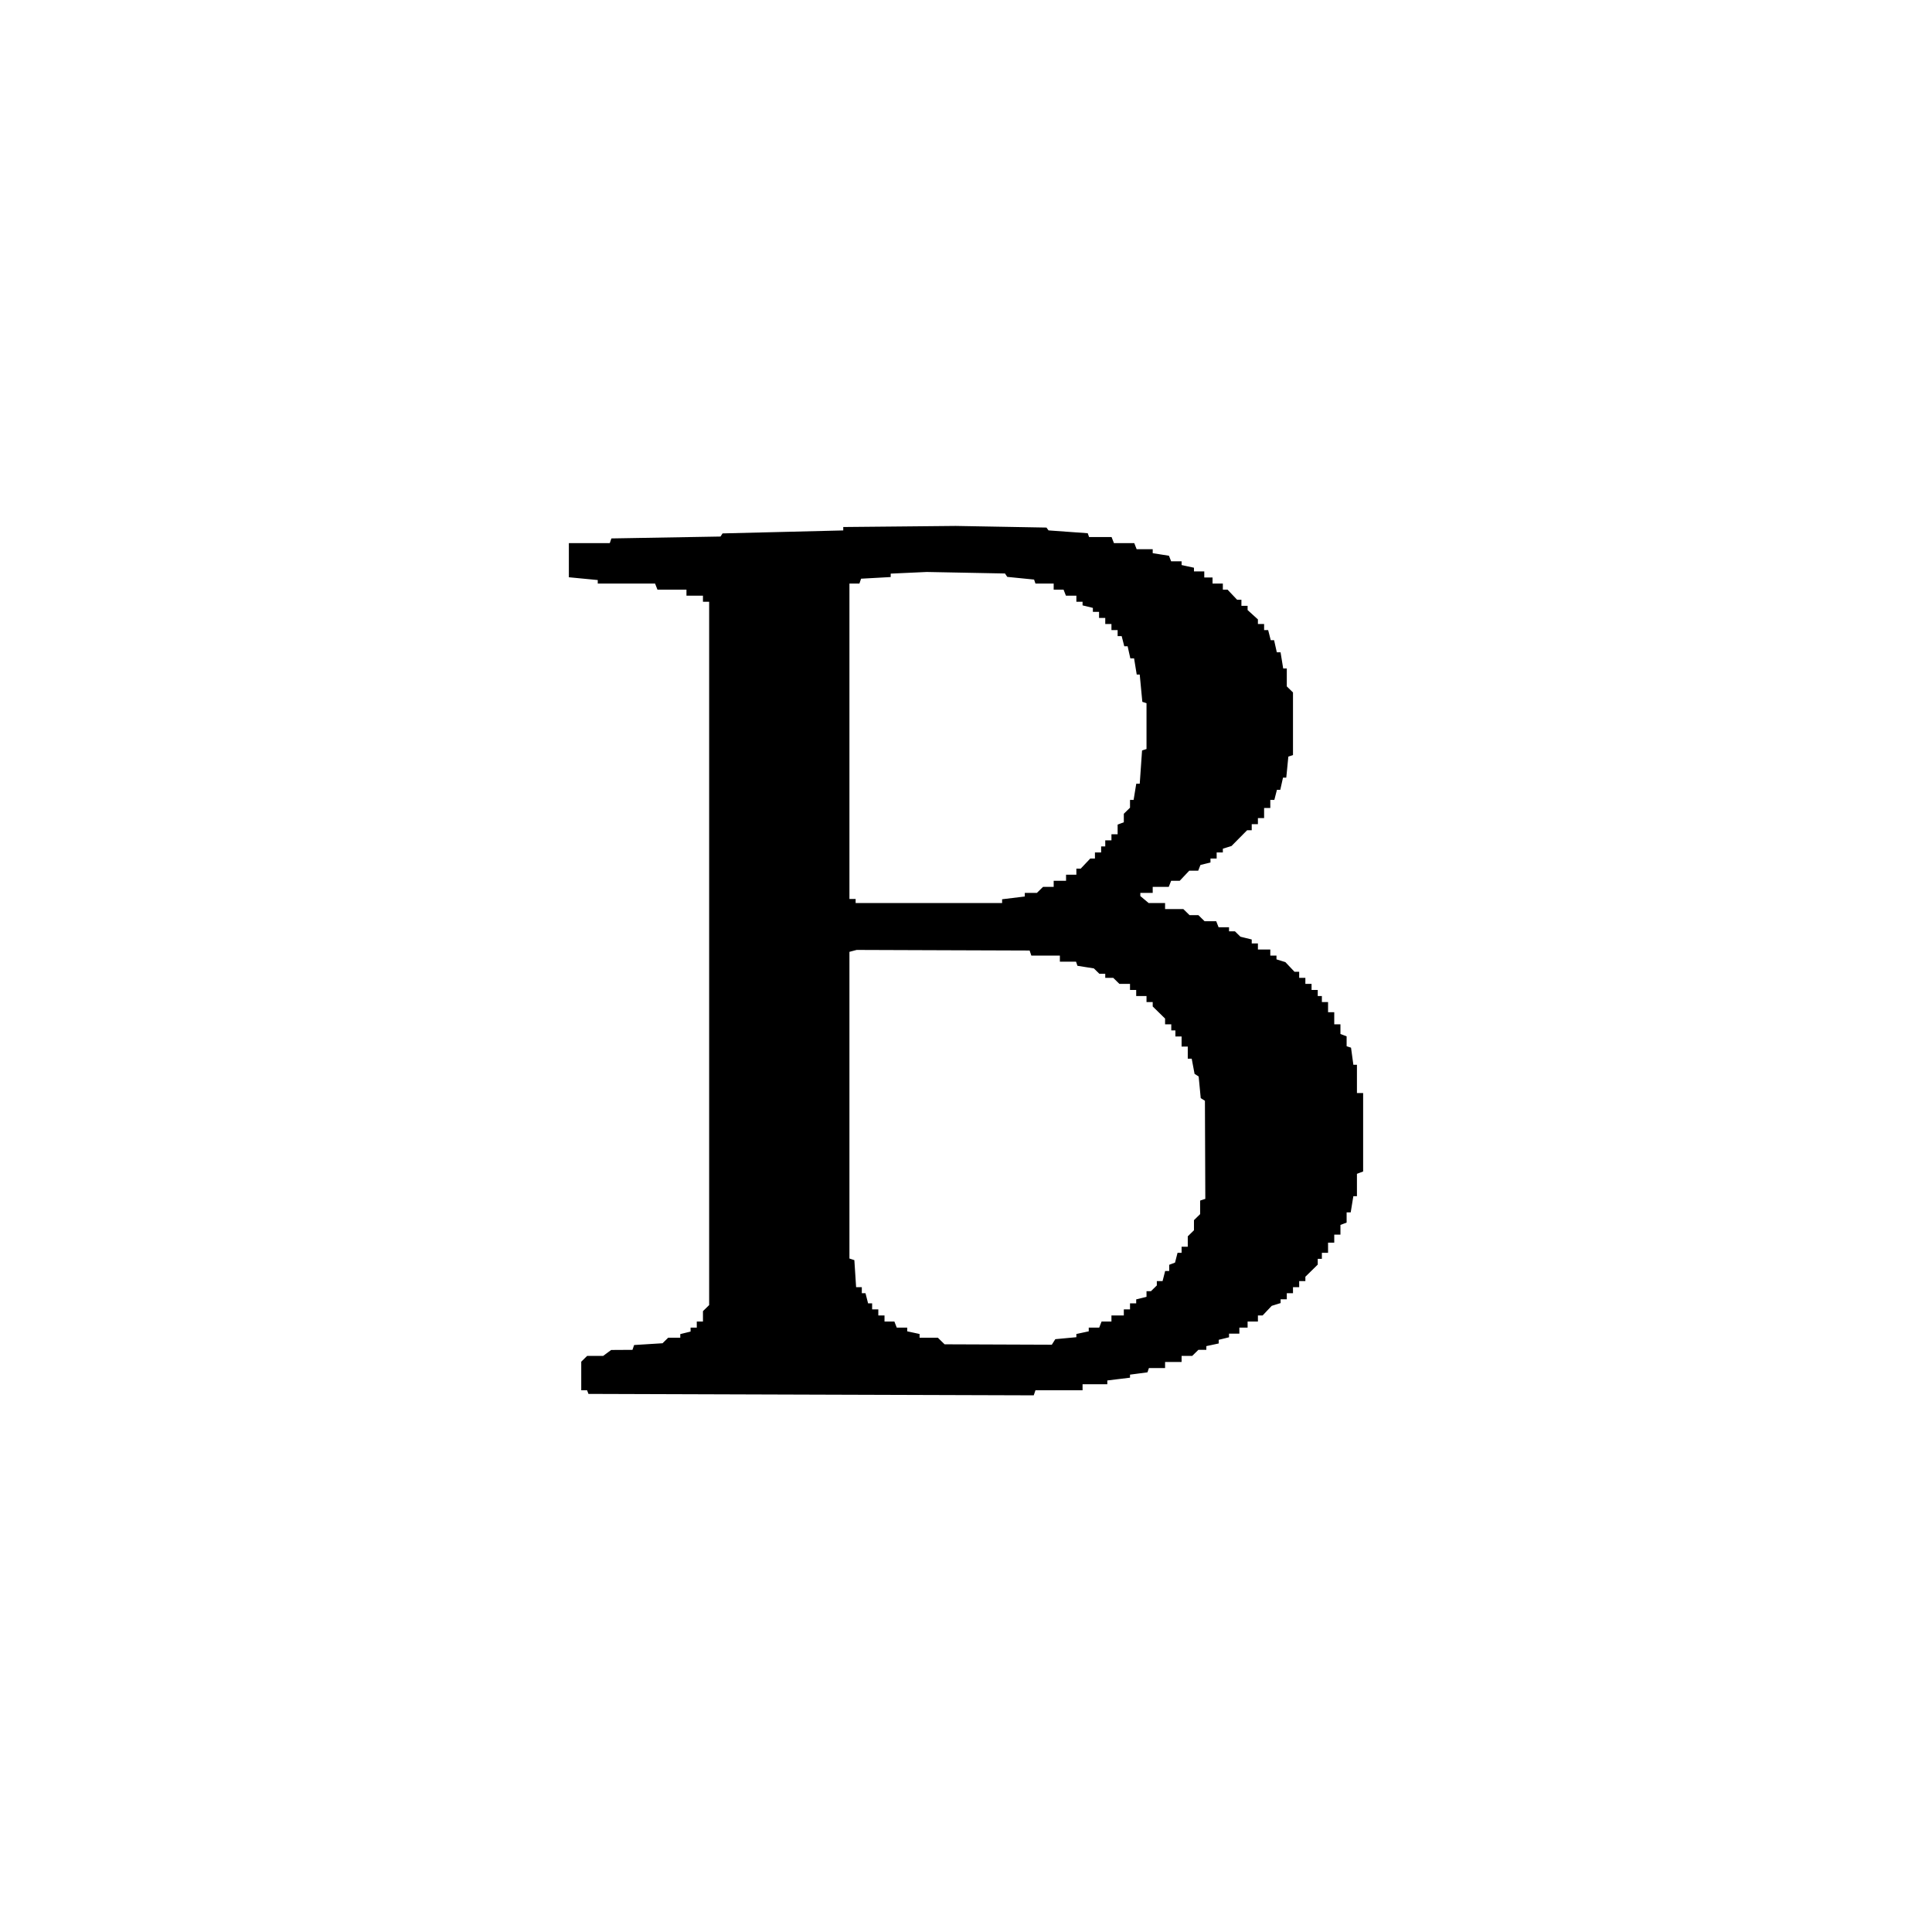 <svg width="180" height="180" viewBox="0 0 180 180" fill="none" xmlns="http://www.w3.org/2000/svg">
<rect width="180" height="180" fill="white"/>
<path fill-rule="evenodd" clip-rule="evenodd" d="M83.801 49.051L78.564 49.101V49.26V49.419L72.942 49.558L67.32 49.696L67.223 49.842L67.127 49.988L62.044 50.076L56.961 50.164L56.887 50.383L56.812 50.602H54.906H53V52.192V53.782L54.346 53.912L55.691 54.041V54.206V54.37H58.361H61.032L61.142 54.652L61.253 54.935H62.604H63.956V55.217V55.5H64.725H65.493V55.782V56.065H65.782H66.07V88.828V121.591L65.782 121.873L65.493 122.156V122.64V123.125H65.205H64.917V123.407V123.69H64.629H64.34V123.874V124.059L63.86 124.177L63.379 124.296V124.463V124.631H62.816H62.254L61.99 124.89L61.726 125.148L60.403 125.23L59.079 125.313L59.003 125.537L58.926 125.762L57.933 125.768L56.94 125.774L56.567 126.05L56.194 126.327H55.448H54.702L54.428 126.596L54.153 126.865V128.197V129.529H54.426H54.698L54.762 129.698L54.826 129.867L75.568 129.934L96.311 130L96.391 129.765L96.471 129.529H98.665H100.86V129.247V128.964H102.013H103.166V128.789V128.614L104.223 128.485L105.281 128.356V128.214V128.072L106.093 127.965L106.906 127.858L106.974 127.658L107.042 127.457H107.795H108.548V127.174V126.892H109.317H110.086V126.609V126.327H110.58H111.074L111.363 126.044L111.651 125.762H112.021H112.392V125.588V125.415L112.969 125.291L113.545 125.167V124.997V124.827L114.026 124.709L114.506 124.591V124.423V124.255H114.987H115.468V123.972V123.69H115.852H116.236V123.407V123.125H116.717H117.197V122.842V122.559H117.416H117.634L118.058 122.111L118.483 121.662L118.897 121.533L119.312 121.404V121.228V121.052H119.6H119.888V120.77V120.487H120.177H120.465V120.205V119.922H120.753H121.042V119.64V119.357H121.33H121.618V119.154V118.951L122.195 118.386L122.771 117.821V117.553V117.285H122.964H123.156V117.003V116.72H123.444H123.732V116.249V115.778H124.021H124.309V115.401V115.025H124.597H124.886V114.574V114.123L125.174 114.015L125.462 113.906V113.429V112.953H125.652H125.842L125.965 112.199L126.088 111.446H126.256H126.423V110.404V109.362L126.712 109.253L127 109.145V105.492V101.839H126.712H126.423V100.52V99.202H126.257H126.09L125.981 98.405L125.872 97.609L125.667 97.542L125.462 97.475V97.014V96.552L125.174 96.444L124.886 96.336V95.885V95.434H124.597H124.309V94.869V94.304H124.021H123.732V93.833V93.362H123.444H123.156V93.08V92.797H122.964H122.771V92.514V92.232H122.483H122.195V91.949V91.667H121.906H121.618V91.384V91.102H121.33H121.042V90.819V90.537H120.823H120.605L120.181 90.088L119.756 89.639L119.342 89.51L118.927 89.381V89.205V89.03H118.639H118.351V88.747V88.465H117.774H117.197V88.182V87.899H116.909H116.621V87.715V87.53L116.094 87.4L115.567 87.271L115.311 87.02L115.056 86.769H114.781H114.506V86.581V86.392H114.02H113.533L113.423 86.11L113.312 85.827H112.77H112.227L111.939 85.545L111.651 85.262H111.239H110.827L110.539 84.98L110.25 84.697H109.399H108.548V84.415V84.132H107.781H107.015L106.628 83.808L106.242 83.483V83.337V83.19H106.818H107.395V82.908V82.625H108.143H108.891L109.002 82.343L109.113 82.06H109.512H109.912L110.357 81.589L110.802 81.118H111.219H111.635L111.739 80.853L111.843 80.587L112.31 80.472L112.777 80.358V80.173V79.988H113.065H113.353V79.705V79.423H113.642H113.93V79.247V79.072L114.333 78.946L114.736 78.821L115.463 78.086L116.191 77.351H116.406H116.621V77.068V76.786H116.909H117.197V76.503V76.221H117.486H117.774V75.75V75.279H118.062H118.351V74.902V74.525H118.539H118.728L118.848 74.054L118.969 73.583H119.125H119.281L119.408 73.018L119.534 72.453H119.687H119.839L119.936 71.472L120.032 70.491L120.248 70.42L120.465 70.35V67.432V64.515L120.177 64.232L119.888 63.95V63.115V62.281H119.721H119.553L119.43 61.528L119.307 60.774H119.133H118.958L118.831 60.209L118.705 59.644H118.548H118.392L118.272 59.173L118.151 58.702H117.963H117.774V58.42V58.137H117.486H117.197V57.923V57.709L116.717 57.273L116.236 56.836V56.639V56.442H115.948H115.66V56.159V55.877H115.458H115.257L114.812 55.406L114.366 54.935H114.148H113.93V54.652V54.37H113.449H112.969V54.087V53.805H112.584H112.2V53.522V53.239H111.719H111.239V53.066V52.893L110.662 52.769L110.086 52.644V52.471V52.298H109.599H109.113L109.011 52.037L108.909 51.777L108.152 51.658L107.395 51.54V51.353V51.167H106.647H105.898L105.788 50.885L105.677 50.602H104.73H103.784L103.673 50.32L103.563 50.037H102.516H101.468L101.404 49.858L101.34 49.679L99.514 49.548L97.688 49.416L97.592 49.284L97.496 49.152L93.267 49.076L89.039 49L83.801 49.051ZM93.738 53.589L93.844 53.747L95.094 53.872L96.343 53.997L96.407 54.183L96.471 54.37H97.32H98.169V54.652V54.935H98.629H99.089L99.199 55.217L99.31 55.5H99.797H100.283V55.782V56.065H100.571H100.86V56.233V56.401L101.34 56.519L101.821 56.637V56.822V57.007H102.109H102.397V57.289V57.572H102.686H102.974V57.855V58.137H103.262H103.551V58.42V58.702H103.839H104.127V58.985V59.267H104.316H104.504L104.625 59.738L104.746 60.209H104.902H105.058L105.184 60.774L105.311 61.339H105.486H105.66L105.783 62.093L105.906 62.846H106.046H106.186L106.307 64.117L106.428 65.387L106.623 65.451L106.818 65.515V67.65V69.784L106.611 69.852L106.403 69.92L106.295 71.469L106.187 73.018H106.024H105.862L105.739 73.772L105.616 74.525H105.448H105.281V74.889V75.252L104.992 75.534L104.704 75.817V76.213V76.609L104.416 76.717L104.127 76.826V77.277V77.728H103.839H103.551V78.01V78.293H103.262H102.974V78.575V78.858H102.782H102.59V79.14V79.423H102.301H102.013V79.705V79.988H101.795H101.576L101.131 80.459L100.686 80.93H100.485H100.283V81.212V81.495H99.803H99.322V81.777V82.06H98.746H98.169V82.343V82.625H97.675H97.18L96.892 82.908L96.604 83.19H96.041H95.478V83.357V83.524L94.421 83.653L93.364 83.782V83.957V84.132H86.54H79.717V83.944V83.755H79.429H79.14V69.062V54.37H79.605H80.069L80.147 54.142L80.224 53.915L81.604 53.839L82.984 53.762V53.602V53.443L84.666 53.366L86.348 53.289L89.99 53.36L93.632 53.431L93.738 53.589ZM96.007 88.794L96.087 89.03H97.416H98.746V89.312V89.595H99.498H100.251L100.317 89.788L100.382 89.98L101.148 90.102L101.914 90.224L102.169 90.474L102.425 90.725H102.699H102.974V90.913V91.102H103.345H103.715L104.004 91.384L104.292 91.667H104.786H105.281V91.949V92.232H105.569H105.857V92.514V92.797H106.338H106.818V93.08V93.362H107.106H107.395V93.565V93.768L107.971 94.333L108.548 94.898V95.166V95.434H108.836H109.125V95.717V95.999H109.317H109.509V96.282V96.564H109.797H110.086V97.035V97.506H110.374H110.662V98.071V98.636H110.846H111.029L111.162 99.343L111.294 100.049L111.485 100.17L111.676 100.292L111.773 101.301L111.869 102.31L112.065 102.433L112.26 102.557L112.278 107.127L112.296 111.697L112.056 111.775L111.816 111.854V112.484V113.114L111.527 113.397L111.239 113.679V114.15V114.621L110.951 114.904L110.662 115.186V115.671V116.155H110.374H110.086V116.437V116.72H109.897H109.709L109.592 117.177L109.474 117.634L109.203 117.736L108.932 117.838V118.127V118.415H108.744H108.555L108.435 118.886L108.314 119.357H108.047H107.779V119.559V119.761L107.505 120.03L107.23 120.299H107.024H106.818V120.561V120.823L106.338 120.942L105.857 121.06V121.244V121.429H105.569H105.281V121.712V121.994H104.992H104.704V122.277V122.559H104.127H103.551V122.842V123.125H103.091H102.631L102.52 123.407L102.41 123.69H101.923H101.436V123.863V124.036L100.86 124.161L100.283 124.285V124.434V124.584L99.302 124.676L98.32 124.768L98.157 125.026L97.995 125.284L93 125.265L88.005 125.246L87.691 124.939L87.378 124.631H86.527H85.675V124.458V124.285L85.099 124.161L84.522 124.036V123.863V123.69H84.036H83.549L83.438 123.407L83.328 123.125H82.868H82.408V122.842V122.559H82.12H81.831V122.277V121.994H81.543H81.254V121.712V121.429H81.066H80.877L80.757 120.958L80.636 120.487H80.465H80.293V120.205V119.922H80.028H79.762L79.68 118.663L79.598 117.403L79.369 117.328L79.14 117.254V102.967V88.681L79.477 88.591L79.813 88.502L87.87 88.531L95.927 88.559L96.007 88.794Z" fill="black"/>
</svg>
